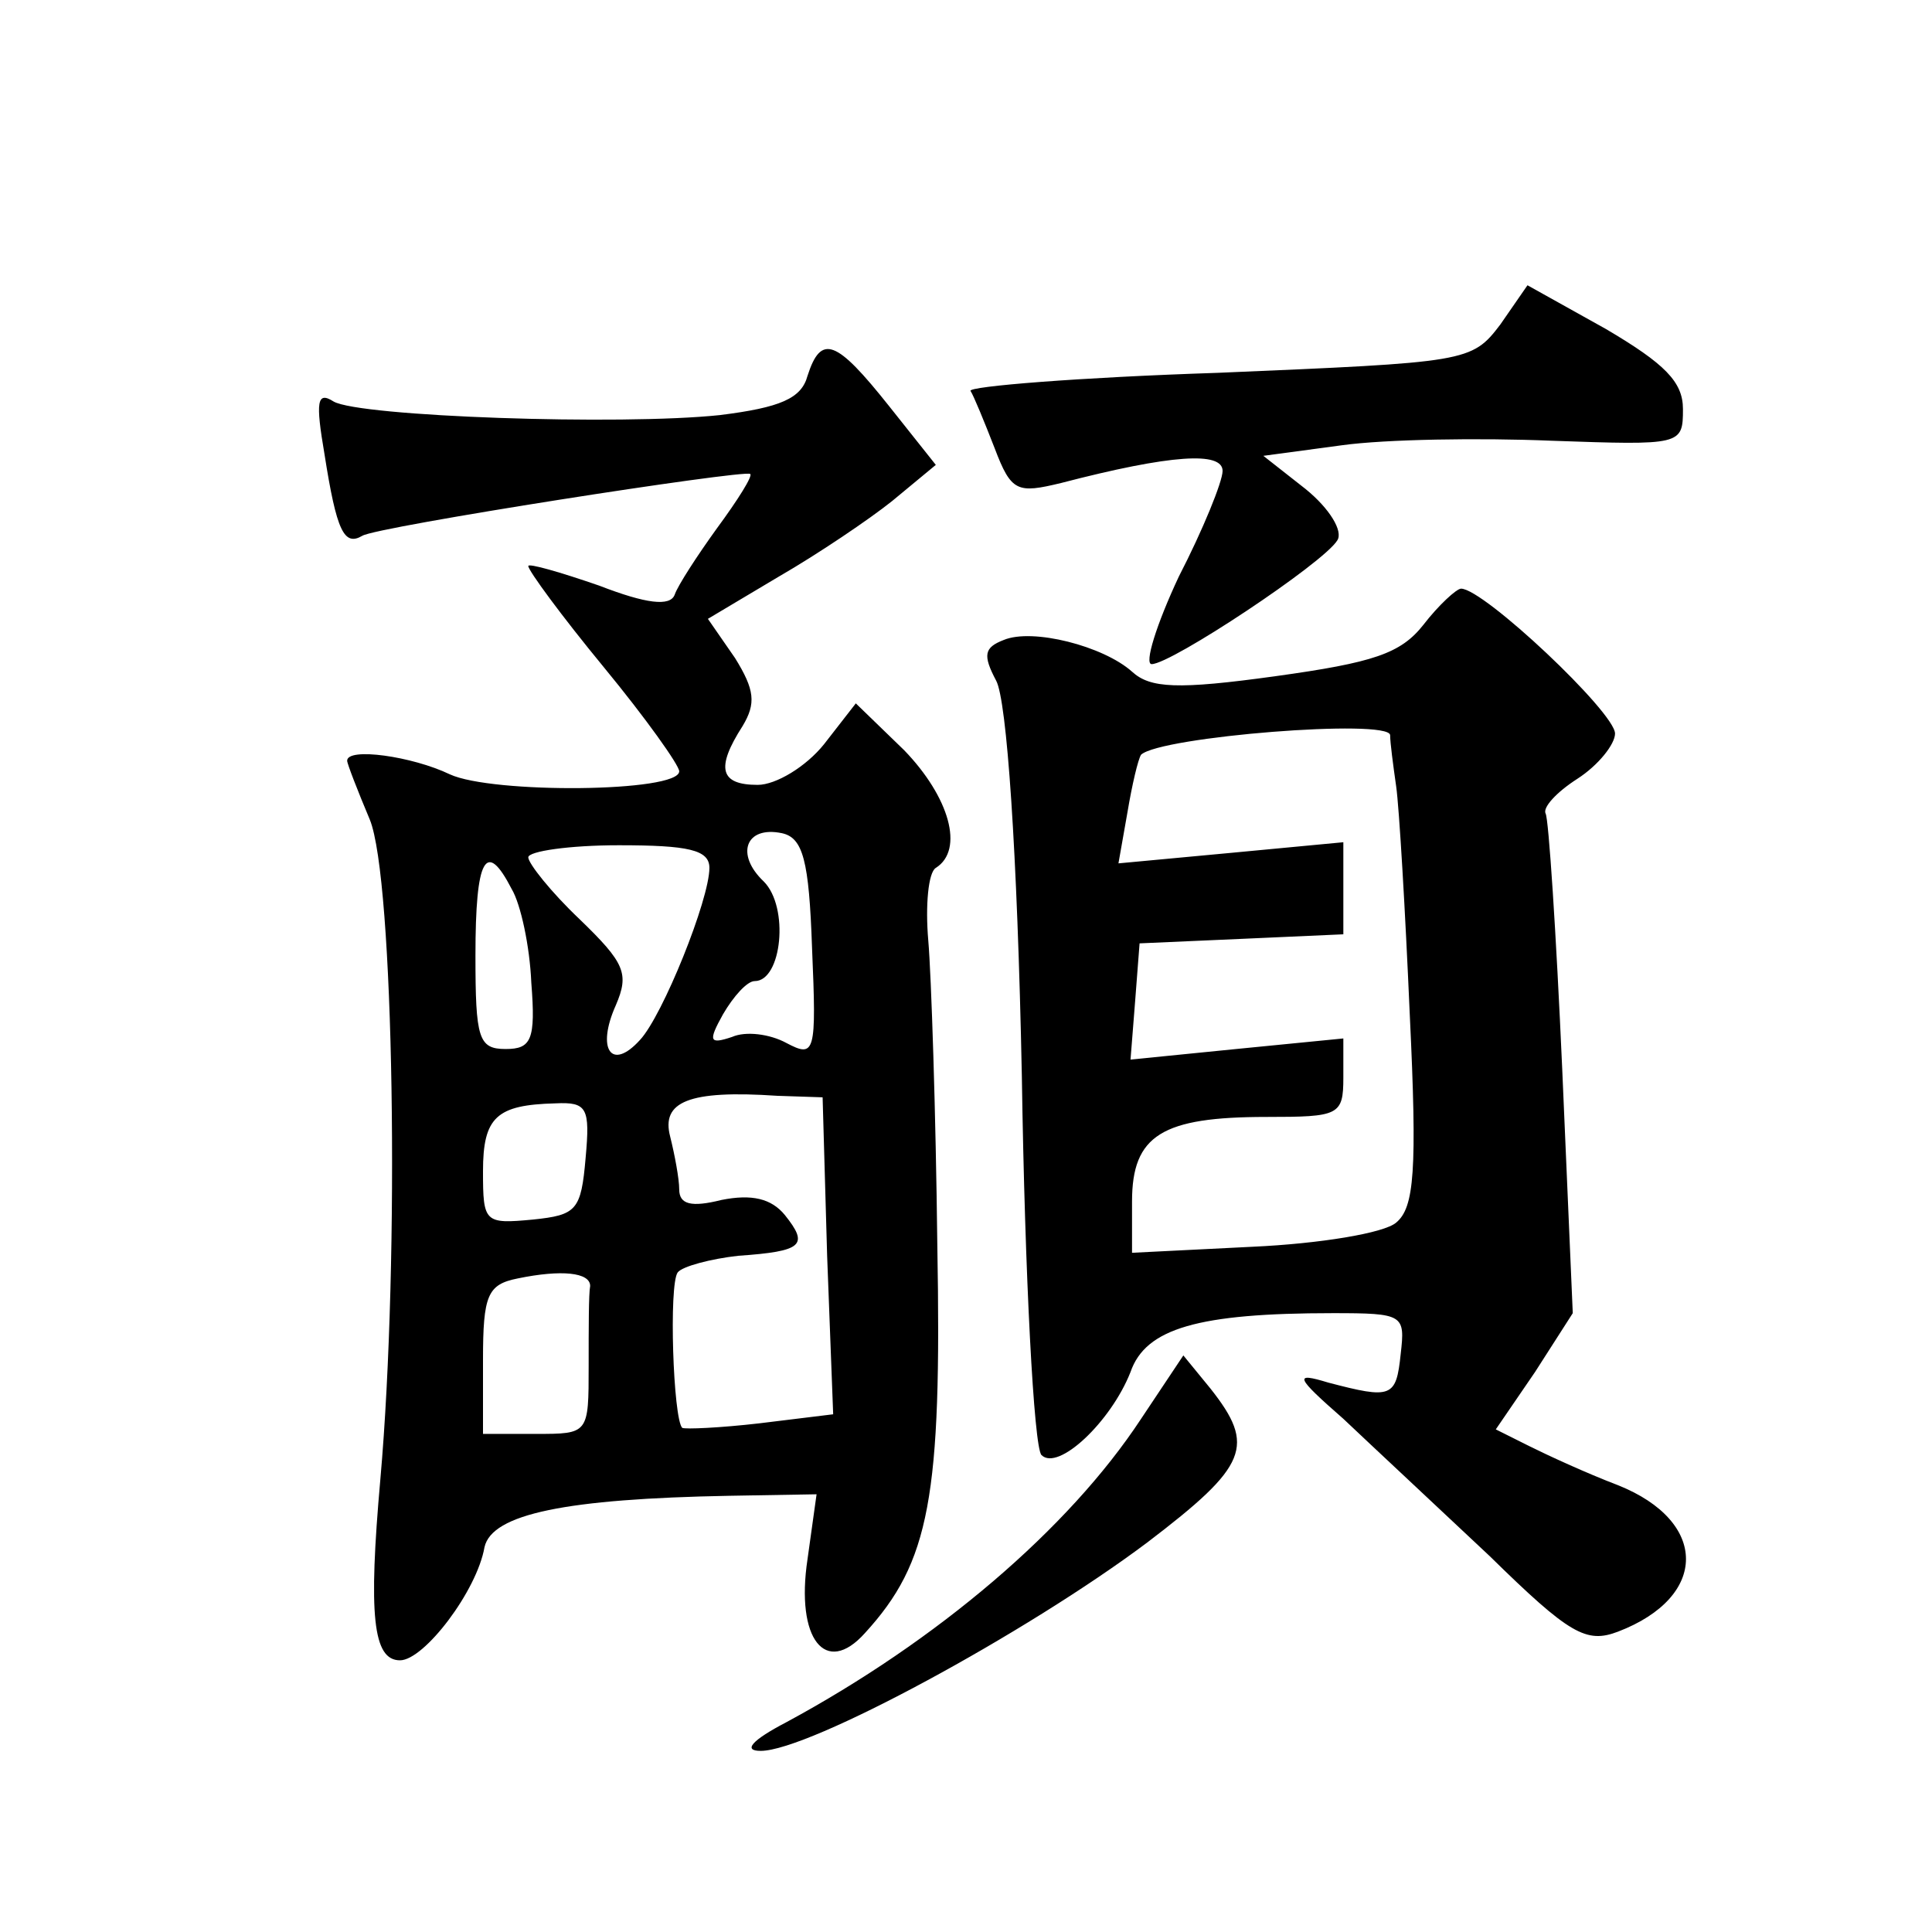 <?xml version="1.0" standalone="no"?>
<!DOCTYPE svg PUBLIC "-//W3C//DTD SVG 20010904//EN"
 "http://www.w3.org/TR/2001/REC-SVG-20010904/DTD/svg10.dtd">
<svg version="1.0" xmlns="http://www.w3.org/2000/svg"
 width="128pt" height="128pt" viewBox="0 0 128 128"
 preserveAspectRatio="xMidYMid meet">
<g transform="translate(0,128) scale(0.1,-0.1)"
fill="#0" stroke="none">
<path d="M994 1065 c-19 -25 -22 -25 -187 -32 -92 -3 -166 -9 -164 -12 2 -3 9 -20
16 -38 11 -29 15 -30 44 -23 73 19 107 21 107 8 0 -7 -13 -39 -29 -70 -15 -32 -23
-58 -18 -58 13 0 114 67 123 82 4 6 -5 21 -21 34 l-28 22 52 7 c29 4 91 5 139 3
86 -3 87 -3 87 21 0 18 -12 30 -51 53 l-52 29 -18 -26z M535 1031 c-4 -15 -18 -21
-58 -26 -66 -7 -239 -1 -256 9 -11 7 -12 0 -6 -35 8 -51 13 -61 25 -54 9 6 253
44 257 41 2 -1 -8 -17 -22 -36 -13 -18 -26 -38 -28 -44 -3 -8 -19 -6 -50 6 -26
9 -47 15 -47 13 0 -3 22 -33 50 -67 28 -34 50 -65 50 -69 0 -14 -124 -15 -152 -2
-25 12 -68 18 -68 9 0 -2 7 -20 15 -39 16 -39 20 -290 7 -437 -8 -90 -5 -120 13
-120 16 0 51 46 56 75 5 22 54 32 162 34 l58 1 -6 -43 c-8 -53 12 -78 38 -49 43
47 51 90 48 257 -1 88 -4 179 -6 202 -2 23 0 45 5 48 19 12 9 47 -21 78 l-32 31
-21 -27 c-12 -15 -32 -27 -44 -27 -25 0 -28 11 -10 39 9 15 8 24 -5 45 l-18 26
47 28 c26 15 60 38 75 50 l29 24 -31 39 c-35 44 -45 48 -54 20z m3 -379 c3 -70
2 -73 -17 -63 -11 6 -27 8 -36 4 -15 -5 -16 -3 -6 15 7 12 16 22 21 22 18 0 23
49 6 66 -19 18 -12 37 12 32 14 -3 18 -18 20 -76z m-68 53 c0 -21 -31 -98 -46 -114
-19 -21 -29 -6 -16 23 9 21 6 28 -24 57 -19 18 -34 37 -34 41 0 4 27 8 60 8 46
0 60 -3 60 -15z m-131 -14 c6 -10 12 -38 13 -62 3 -38 0 -44 -17 -44 -18 0 -20
7 -20 62 0 65 7 77 24 44z m209 -243 l4 -105 -49 -6 c-26 -3 -49 -4 -51 -3 -6 6
-9 95 -3 103 3 4 22 9 40 11 43 3 47 7 31 27 -9 11 -22 14 -42 10 -20 -5 -28 -3
-28 7 0 7 -3 23 -6 35 -6 23 12 31 71 27 l30 -1 3 -105z m-160 65 c-3 -35 -6 -38
-35 -41 -32 -3 -33 -2 -33 32 0 36 9 44 48 45 21 1 23 -3 20 -36z m3 -85 c-1 -5
-1 -28 -1 -53 0 -45 0 -45 -35 -45 l-35 0 0 49 c0 43 3 50 23 54 29 6 48 4 48 -5z
M943 866 c-15 -19 -33 -25 -98 -34 -65 -9 -83 -8 -95 3 -19 17 -66 29 -85 21 -13
-5 -14 -10 -5 -27 7 -13 14 -112 17 -262 2 -133 8 -246 13 -251 11 -11 46 22 59
55 10 29 45 39 134 39 47 0 48 -1 45 -27 -3 -29 -6 -30 -48 -19 -23 7 -22 4 10
-24 19 -18 63 -59 97 -91 53 -52 64 -58 85 -50 60 23 60 73 0 97 -21 8 -47 20 -59
26 l-22 11 26 38 25 39 -7 162 c-4 90 -9 166 -11 169 -2 4 7 14 21 23 14 9 25 23
25 30 0 14 -87 96 -102 96 -3 0 -15 -11 -25 -24z m-22 -73 c0 -5 2 -20 4 -34 2
-14 6 -82 9 -151 5 -104 3 -128 -9 -138 -8 -7 -51 -14 -95 -16 l-80 -4 0 34 c0
44 20 56 89 56 48 0 51 1 51 26 l0 26 -71 -7 -70 -7 3 38 3 39 68 3 67 3 0 31 0
30 -74 -7 -75 -7 6 34 c3 18 7 35 9 38 13 12 164 24 165 13z M756 340 c-48 -73
-135 -147 -235 -201 -23 -12 -29 -19 -17 -19 32 0 176 78 256 138 67 51 72 64 42
102 l-18 22 -28 -42z"/>
</g>
</svg>
